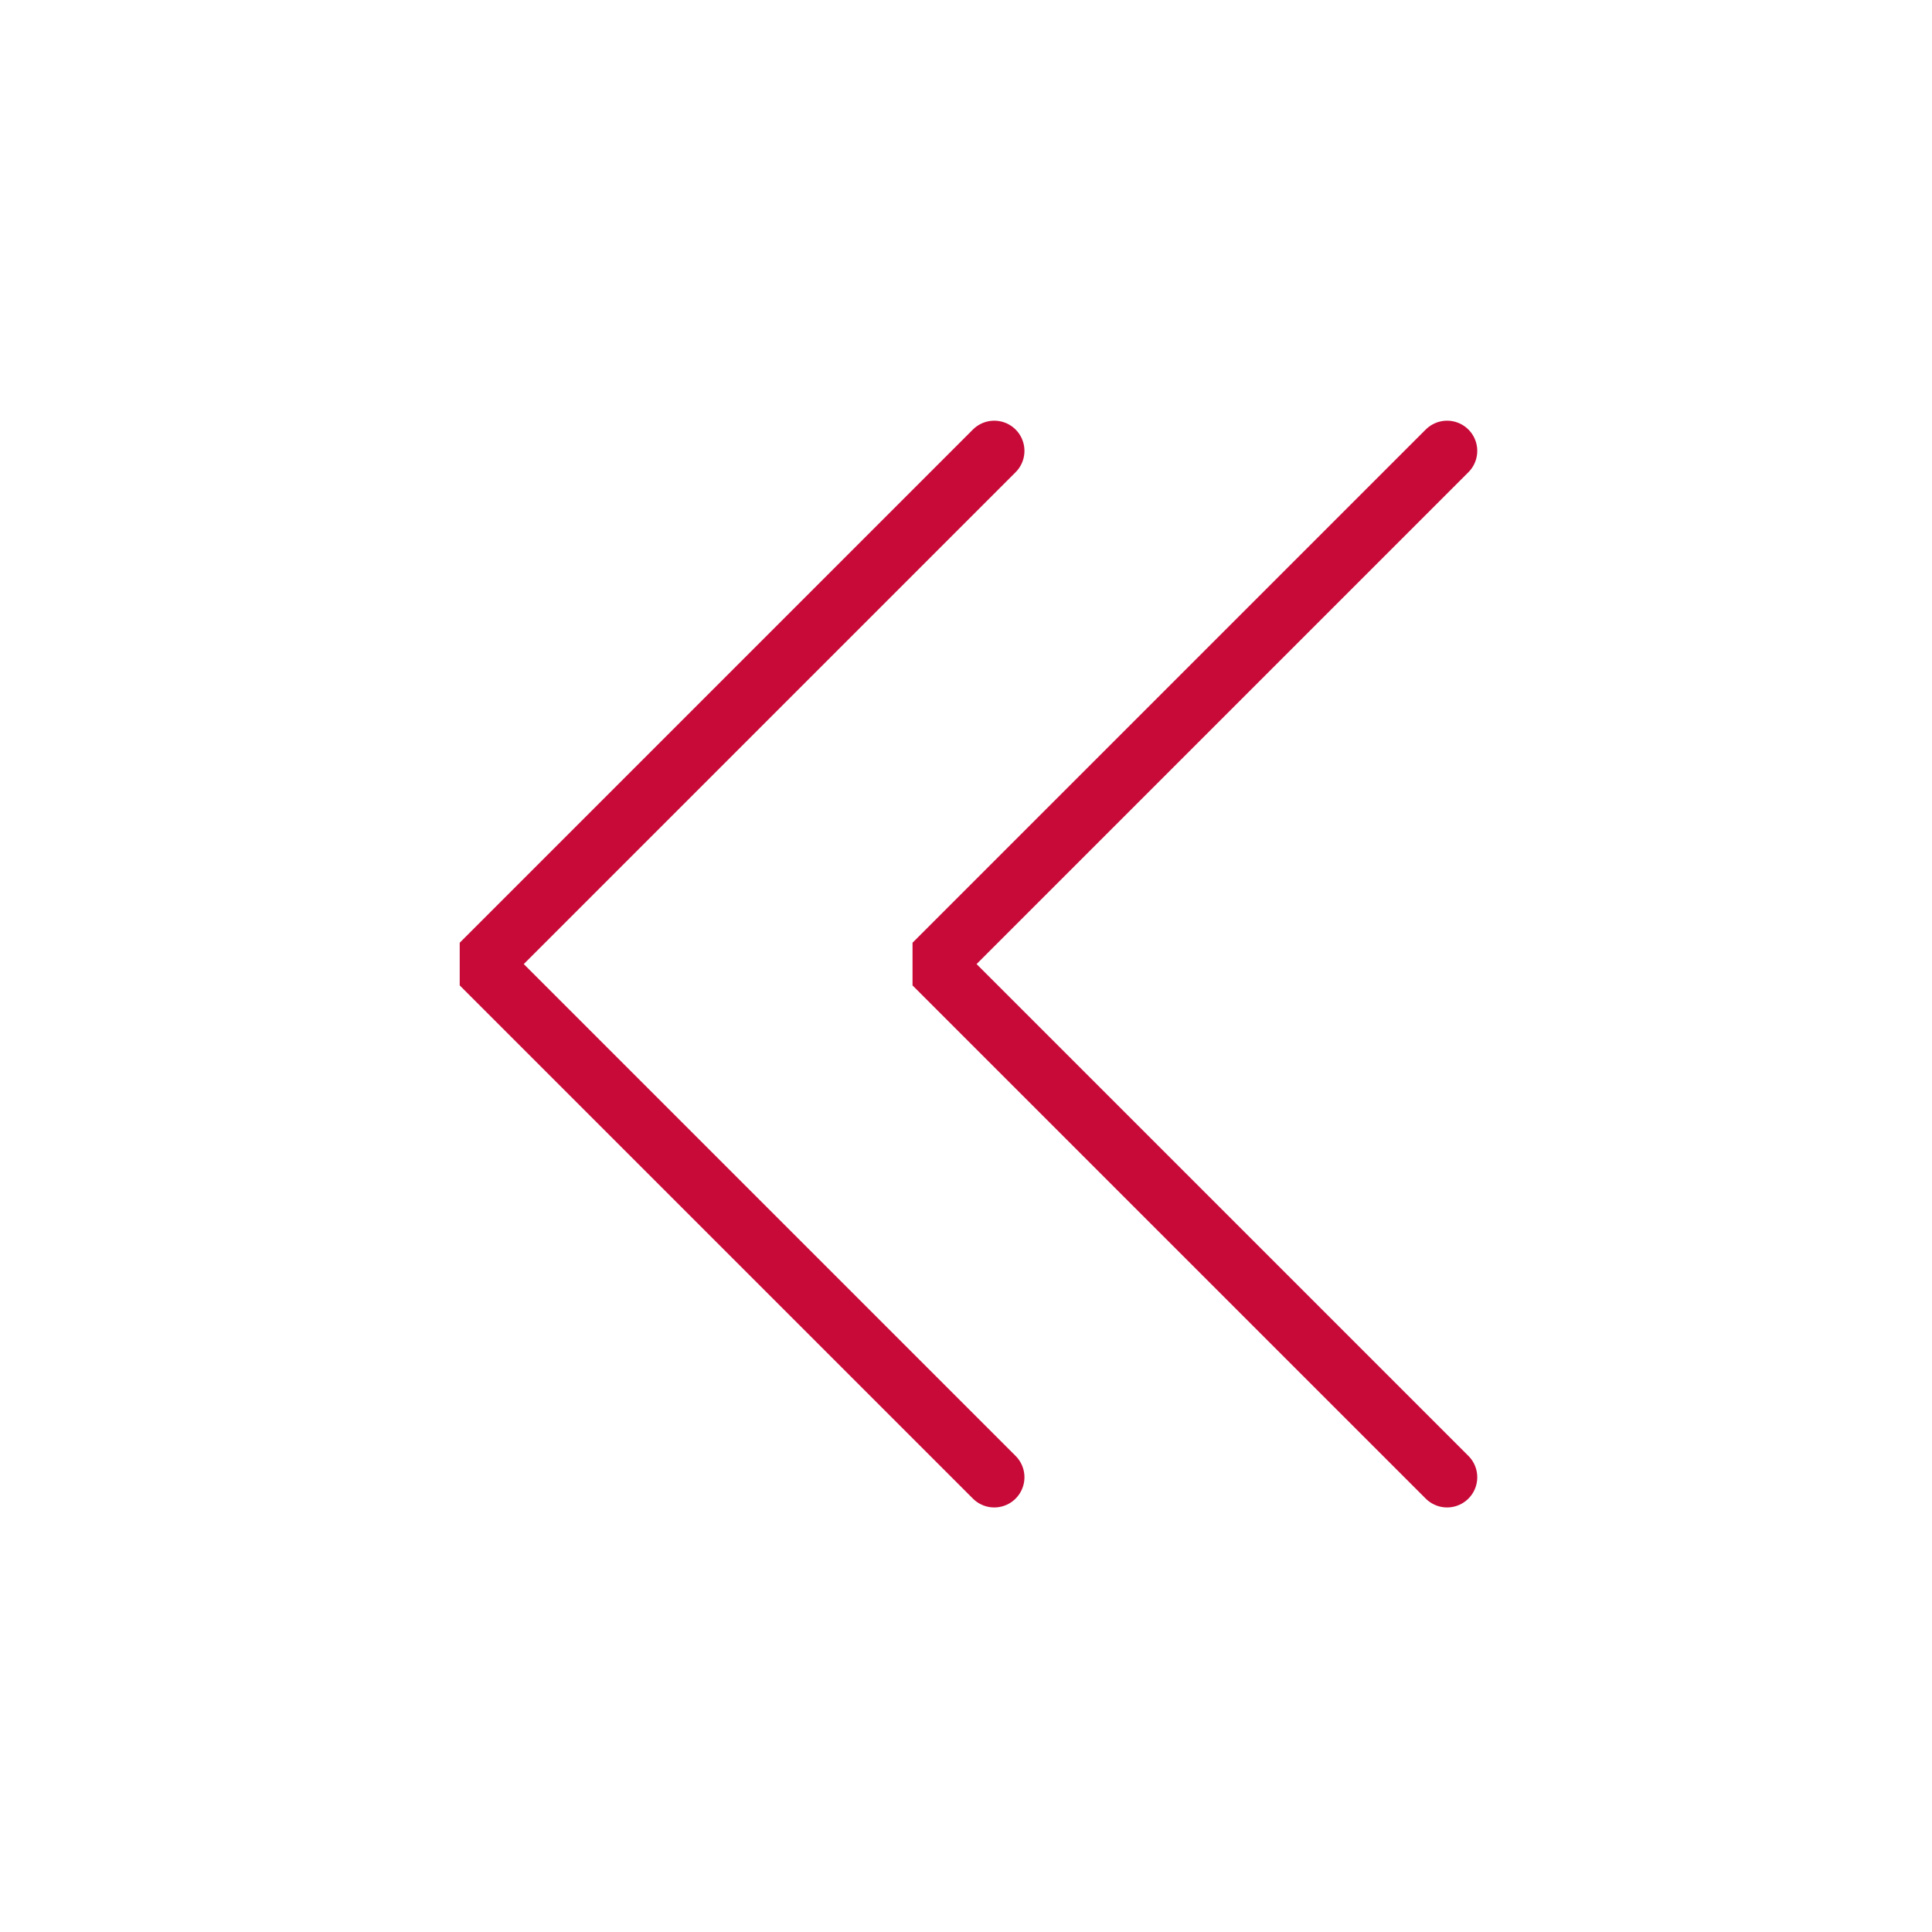 <?xml version="1.0" encoding="UTF-8"?> <svg xmlns="http://www.w3.org/2000/svg" width="64" height="64" viewBox="0 0 64 64" fill="none"> <path d="M32.936 48.936L15.936 31.936L32.936 14.936" stroke="#C70A38" stroke-width="2" stroke-miterlimit="10" stroke-linecap="round" stroke-linejoin="bevel"></path> <path d="M47.936 48.936L30.936 31.936L47.936 14.936" stroke="#C70A38" stroke-width="2" stroke-miterlimit="10" stroke-linecap="round" stroke-linejoin="bevel"></path> </svg> 